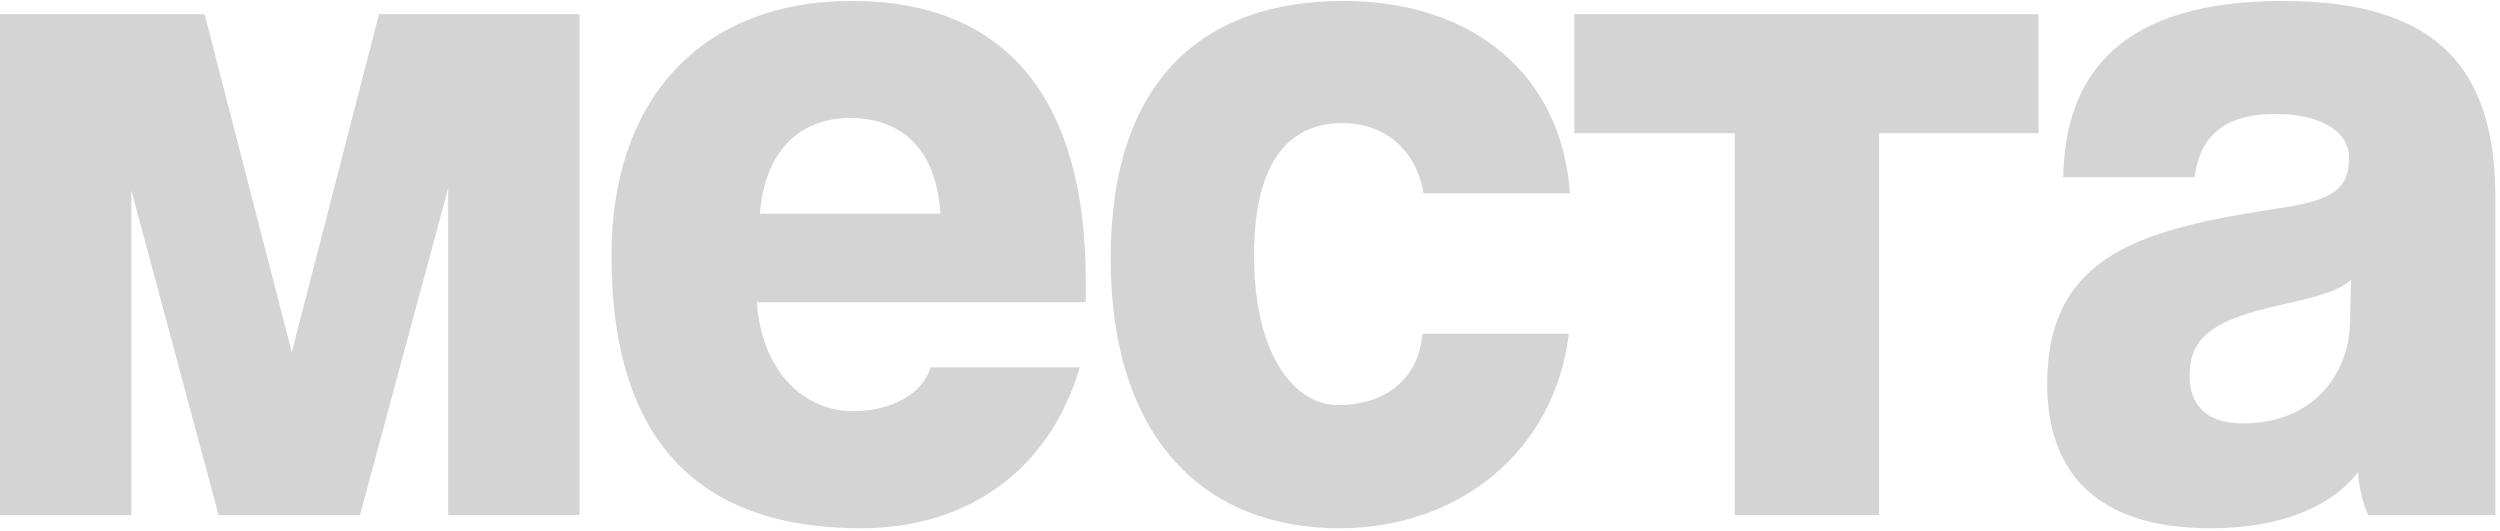 <?xml version="1.0" encoding="UTF-8"?> <svg xmlns="http://www.w3.org/2000/svg" width="339" height="72" viewBox="0 0 339 72" fill="none"><path d="M78.587 69.838H60.776V25.528L48.811 69.838H29.64L17.811 25.804V69.838H0V1.923H27.737L39.566 47.752L51.394 1.923H78.587V69.838Z" fill="#D4D4D4"></path><path d="M103.038 28.979H127.512C126.968 20.006 122.073 16.003 115.275 16.003C108.477 16.003 103.718 20.42 103.038 28.979ZM147.227 40.988H102.63C103.174 49.546 108.341 55.758 115.819 55.758C120.714 55.758 125.2 53.411 126.152 49.822H146.411C142.332 63.764 131.183 71.632 116.771 71.632C94.201 71.632 82.916 59.209 82.916 34.638C82.916 13.656 94.88 0.129 115.547 0.129C136.077 0.129 147.227 12.966 147.227 38.089V40.988Z" fill="#D4D4D4"></path><path d="M212.878 26.218H193.027C192.075 20.282 187.725 16.693 182.014 16.693C175.624 16.693 170.049 20.834 170.049 34.638C170.049 48.304 175.624 54.929 181.47 54.929C187.589 54.929 192.347 51.617 192.891 45.267H212.742C210.838 61.003 198.058 71.632 181.606 71.632C163.251 71.632 150.607 59.347 150.607 35.052C150.607 10.758 163.251 0.129 182.15 0.129C199.825 0.129 211.79 10.206 212.878 26.218Z" fill="#D4D4D4"></path><path d="M254.806 69.838H235.227V18.074H213.473V1.923H276.424V18.074H254.806V69.838Z" fill="#D4D4D4"></path><path d="M318.659 43.748L318.795 37.951C317.299 39.331 314.716 40.16 309.005 41.402C299.624 43.472 296.905 46.095 296.905 50.926C296.905 55.206 299.488 57.414 304.111 57.414C313.628 57.414 318.523 50.788 318.659 43.748ZM338.374 69.838H321.106C320.426 68.319 319.883 66.111 319.747 64.04C316.347 68.457 309.685 71.632 299.76 71.632C284.396 71.632 277.598 64.178 277.598 52.031C277.598 34.362 290.786 31.049 308.734 28.288C316.348 27.184 318.523 25.666 318.523 21.387C318.523 17.521 314.172 15.451 308.598 15.451C301.12 15.451 298.264 18.902 297.585 24.009H279.773C280.045 9.93 287.659 0.129 309.549 0.129C331.032 0.129 338.374 9.791 338.374 26.908V69.838Z" fill="#D4D4D4"></path></svg> 